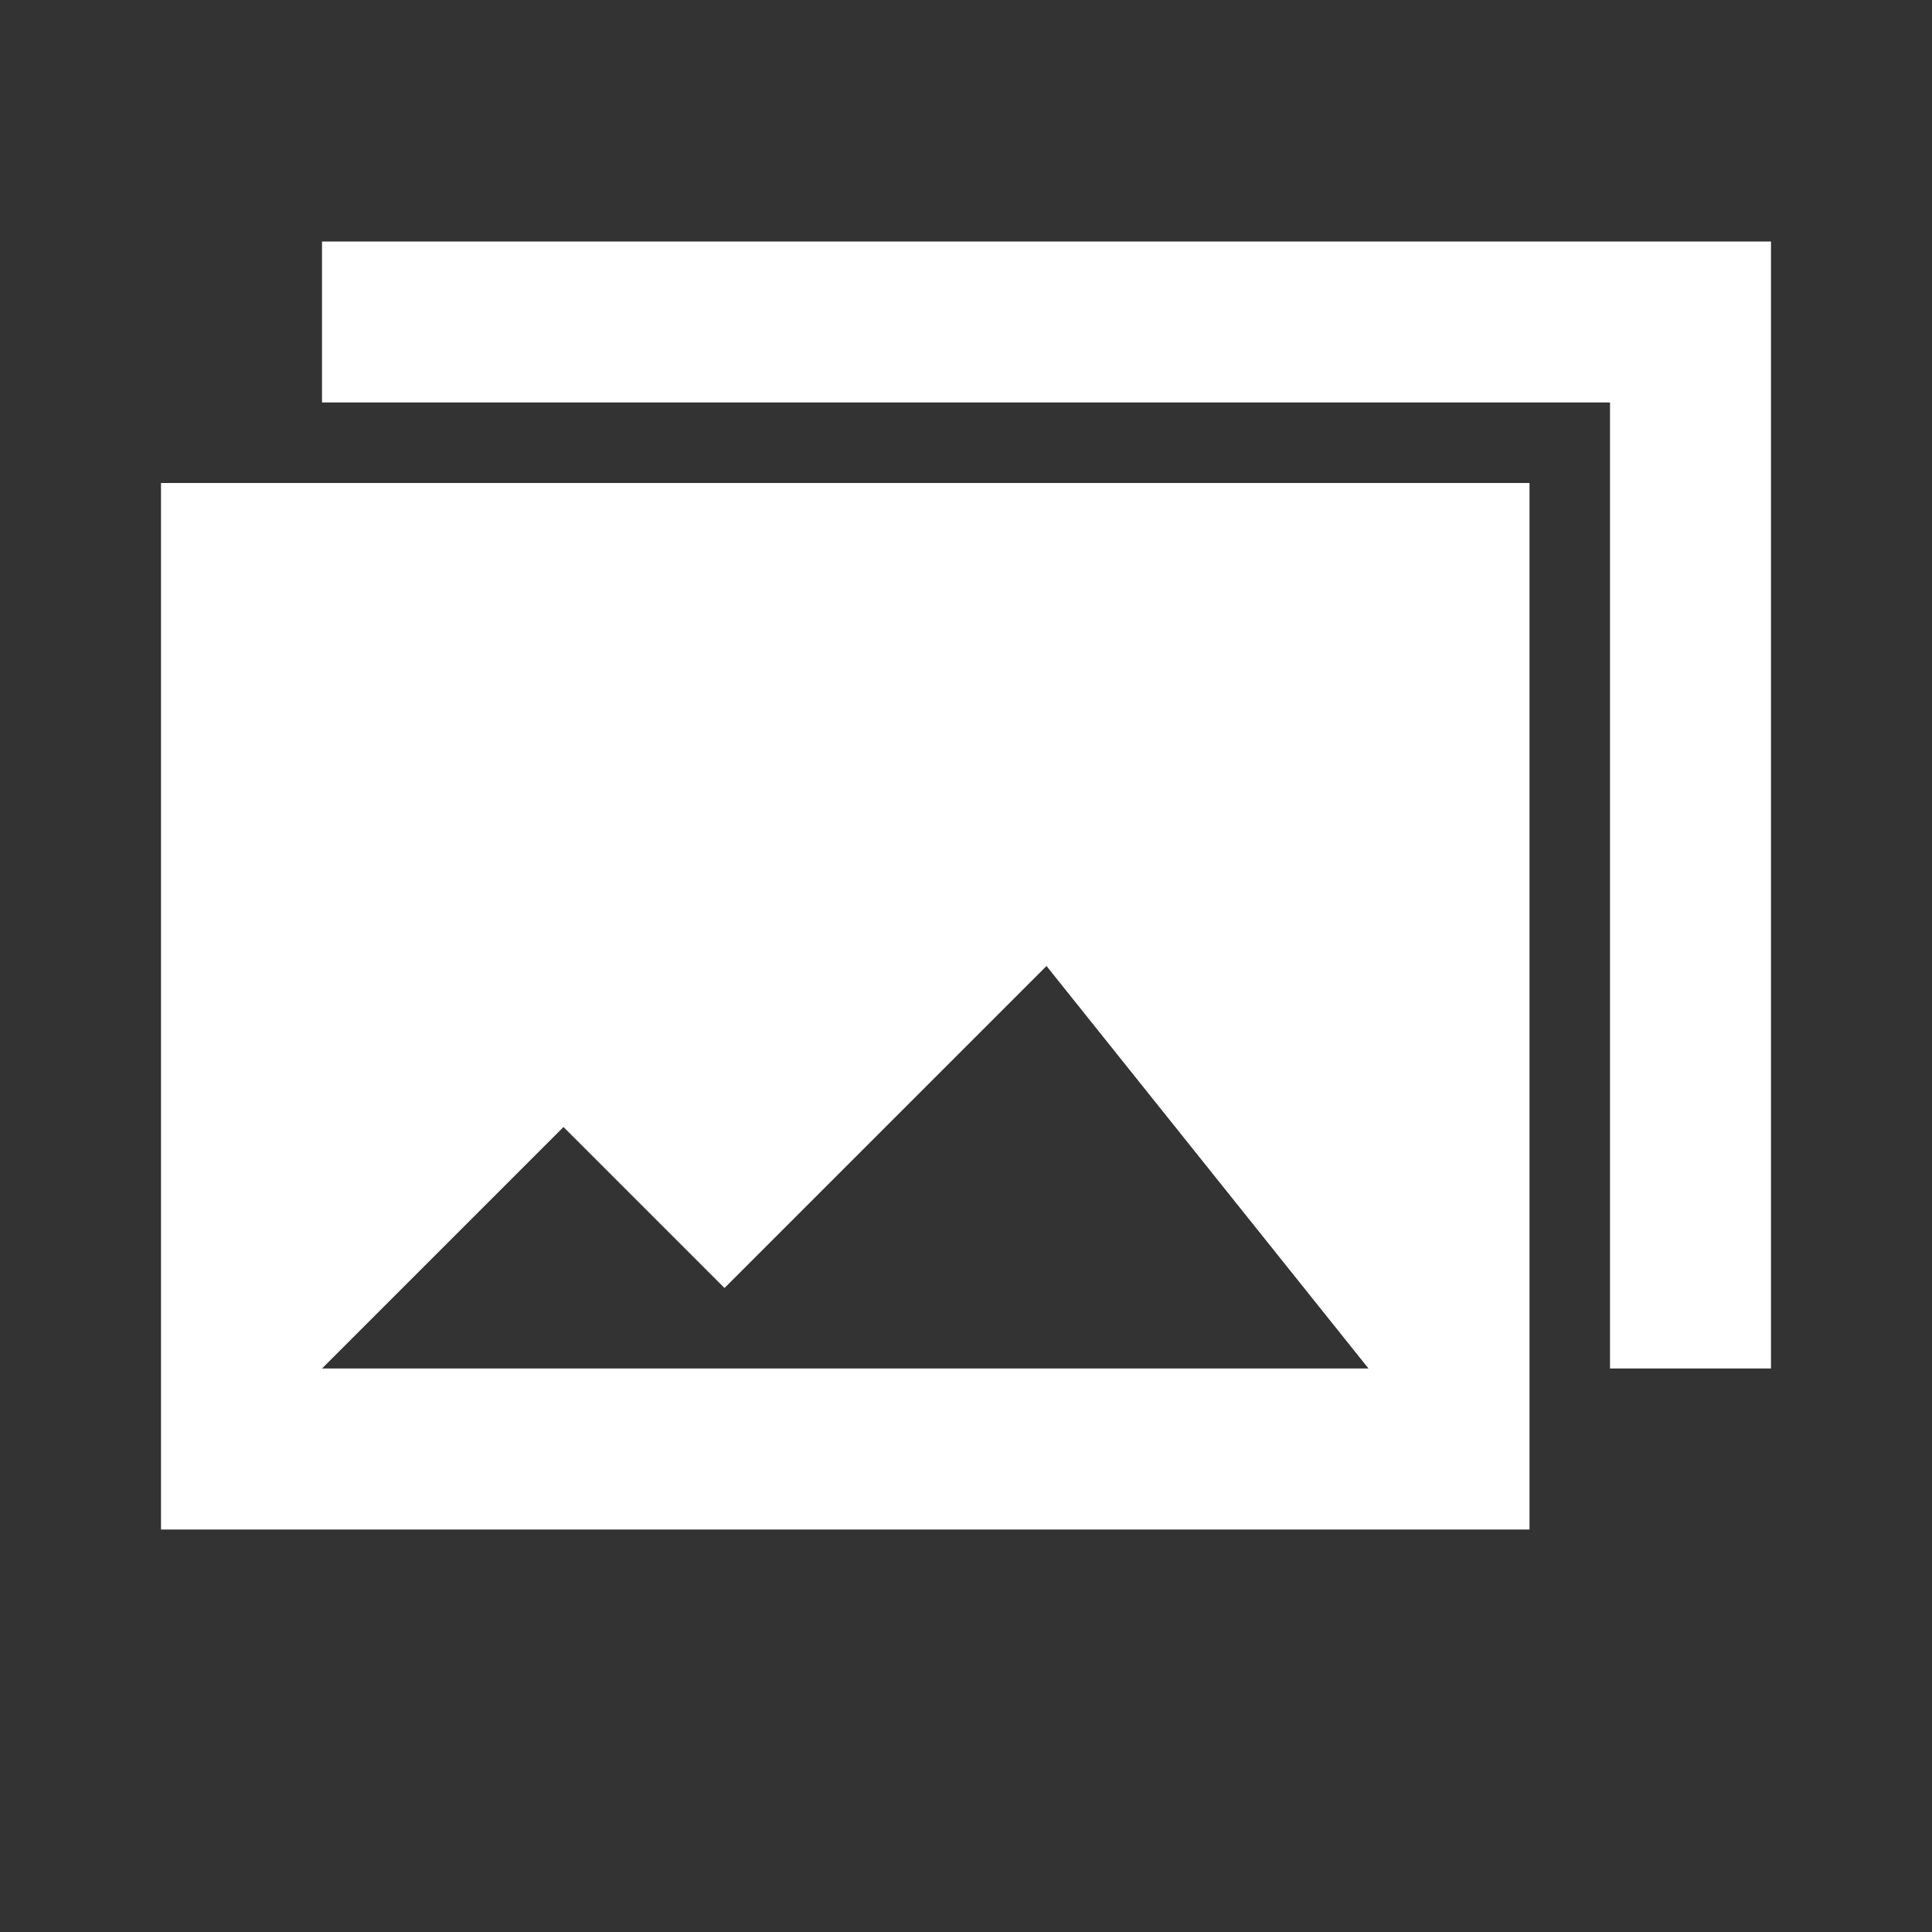 <?xml version="1.0" encoding="utf-8"?>
<svg xmlns="http://www.w3.org/2000/svg" width="24" height="24" viewBox="0 0 24 24"><rect x="0" y="0" width="24" height="24" style="fill:#333333;stroke:none;opacity:1;fill-opacity:1"/><style>* { fill: #FFFFFF }</style>
    <g id="g508">
        <path d="M22 3H4v2h16v12h2V3zM9 16l4-4 4 5H4l3-3 2 2zM19 6H2v13h17V6z" id="path510"/>
    </g>
</svg>
